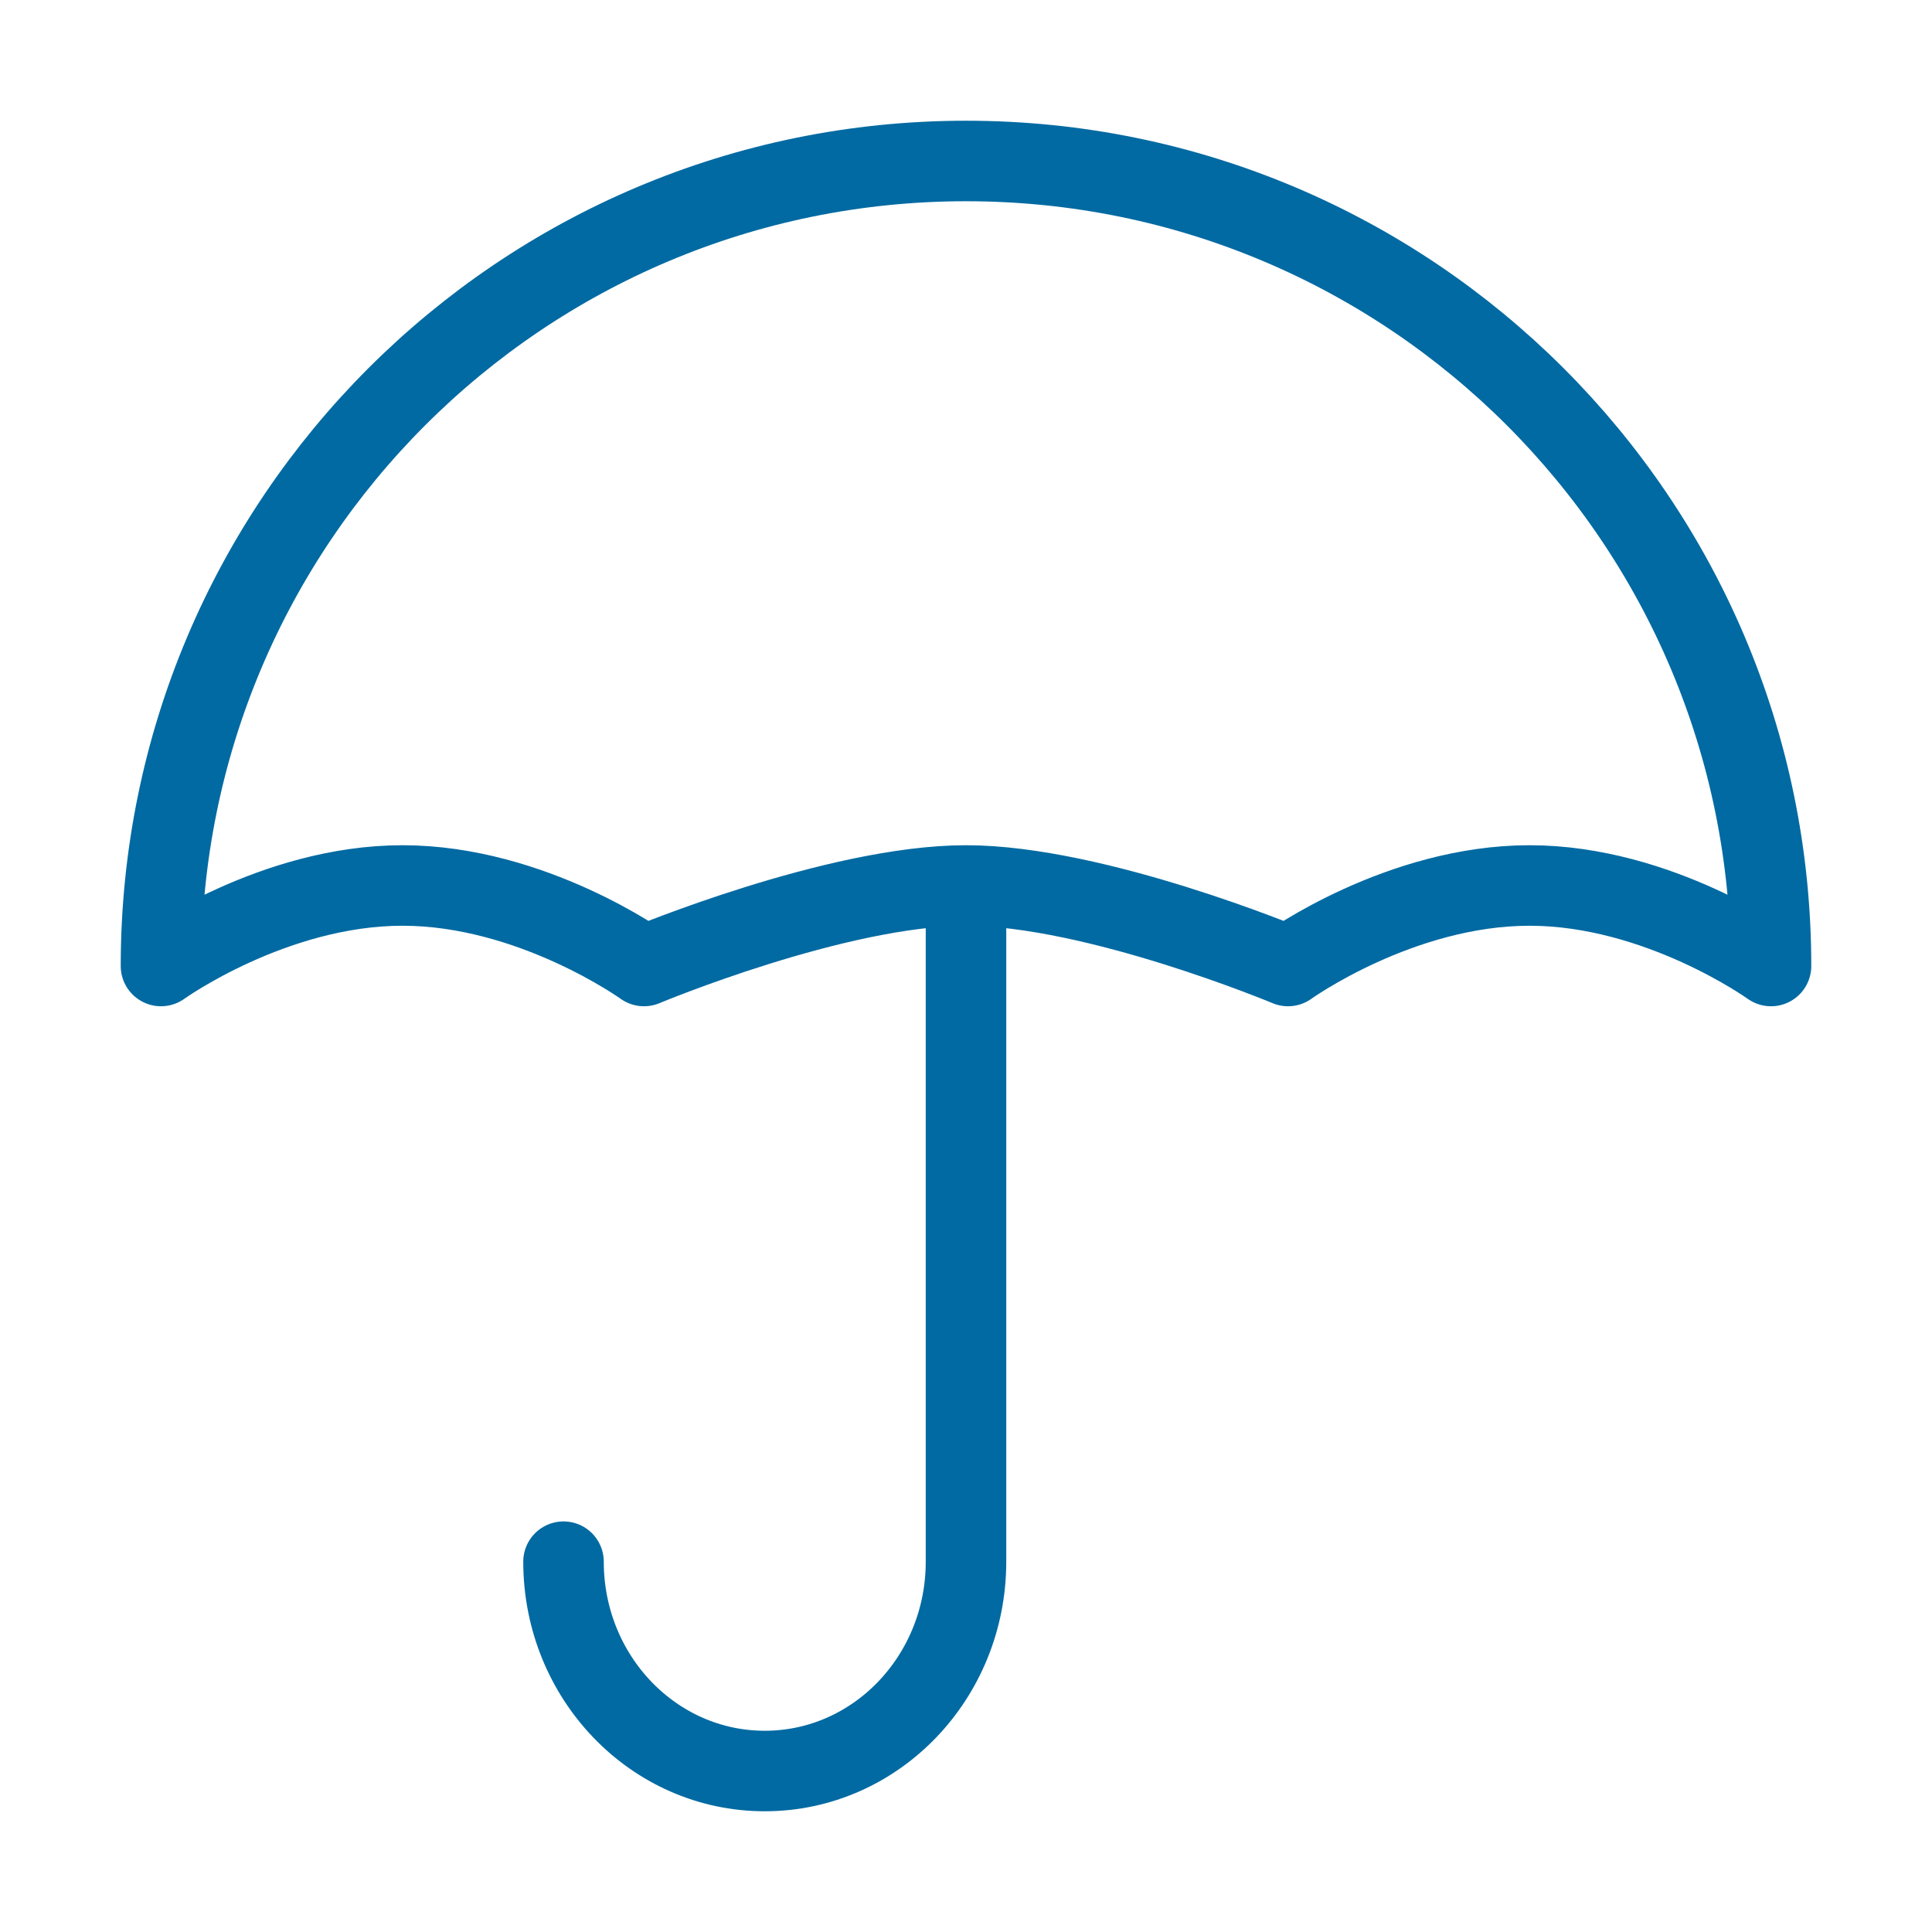 <svg width="40" height="40" viewBox="0 0 40 40" fill="none" xmlns="http://www.w3.org/2000/svg">
<path d="M11.667 32.333C11.667 34.727 13.532 36.667 15.833 36.667C18.134 36.667 20 34.727 20 32.333V18.333M20 18.333C17.316 18.333 13.333 20 13.333 20C13.333 20 11.017 18.333 8.333 18.333C5.65 18.333 3.333 20 3.333 20C3.333 10.795 10.795 3.333 20 3.333C29.205 3.333 36.667 10.795 36.667 20C36.667 20 34.35 18.333 31.667 18.333C28.983 18.333 26.667 20 26.667 20C26.667 20 22.683 18.333 20 18.333Z" stroke="#026AA2" stroke-width="1.667" stroke-linecap="round" stroke-linejoin="round"/>
</svg>
